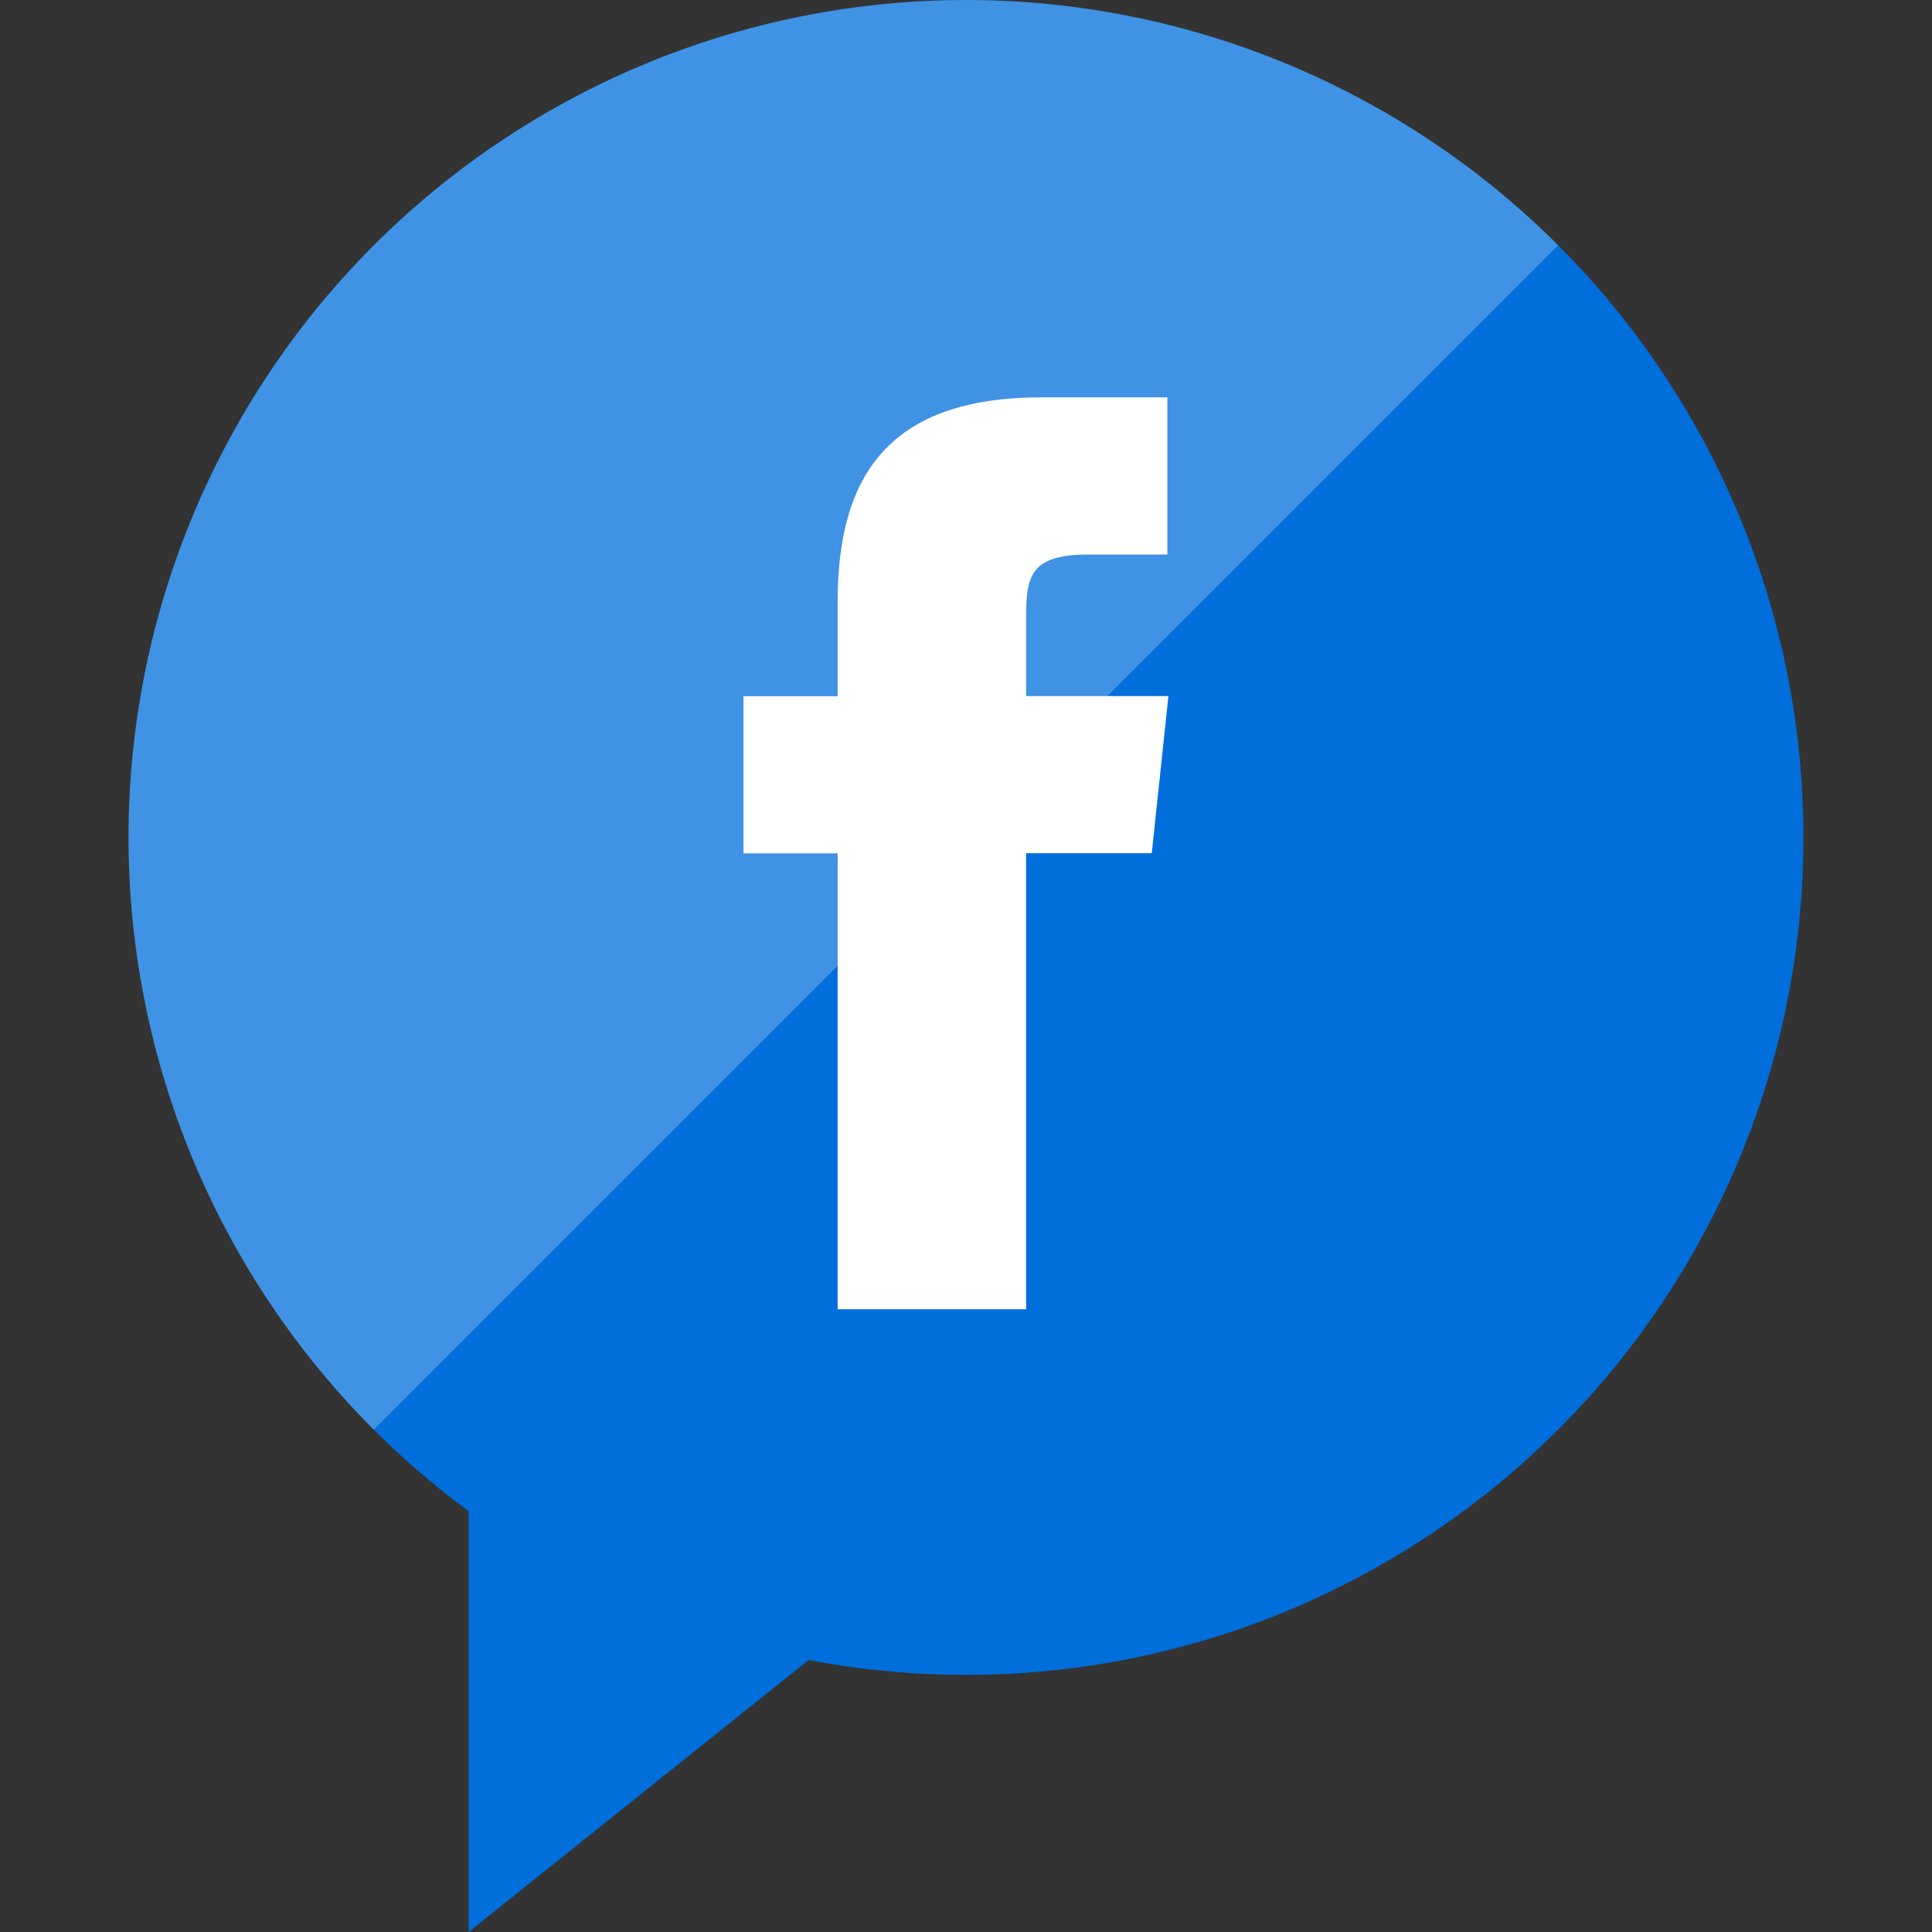 <svg xmlns="http://www.w3.org/2000/svg" xmlns:xlink="http://www.w3.org/1999/xlink" width="45" height="45" viewBox="0 0 45 45">
  <rect x="0" y="0" width="45" height="45" fill="#333333" stroke="none"/>
  <defs>
    <clipPath id="clip-path">
      <rect id="Rectangle_10737" data-name="Rectangle 10737" width="45" height="45" transform="translate(941 222)" fill="#fff" stroke="#707070" stroke-width="1"/>
    </clipPath>
  </defs>
  <g id="m-1-5" transform="translate(-941 -222)" clip-path="url(#clip-path)">
    <g id="facebook_491528" transform="translate(941 222)">
      <g id="Group_4567" data-name="Group 4567">
        <path id="Path_2652" data-name="Path 2652" d="M10.915,45V31.209H28.153Z" fill="#006edb"/>
        <circle id="Ellipse_20" data-name="Ellipse 20" cx="19.506" cy="19.506" r="19.506" transform="translate(2.994 0)" fill="#006edb"/>
      </g>
      <g id="Group_4568" data-name="Group 4568" opacity="0.25">
        <path id="Path_2653" data-name="Path 2653" d="M8.707,33.3A19.506,19.506,0,0,1,36.293,5.714Z" fill="#fff"/>
      </g>
      <path id="Path_2654" data-name="Path 2654" d="M19.51,30.495H23.9V19.873h2.927l.388-3.66H23.9l0-1.833c0-.954.091-1.465,1.46-1.465h1.83V9.255H24.265c-3.517,0-4.755,1.775-4.755,4.762v2.2H17.317v3.66H19.51Z" fill="#fff"/>
    </g>
  </g>
</svg>
